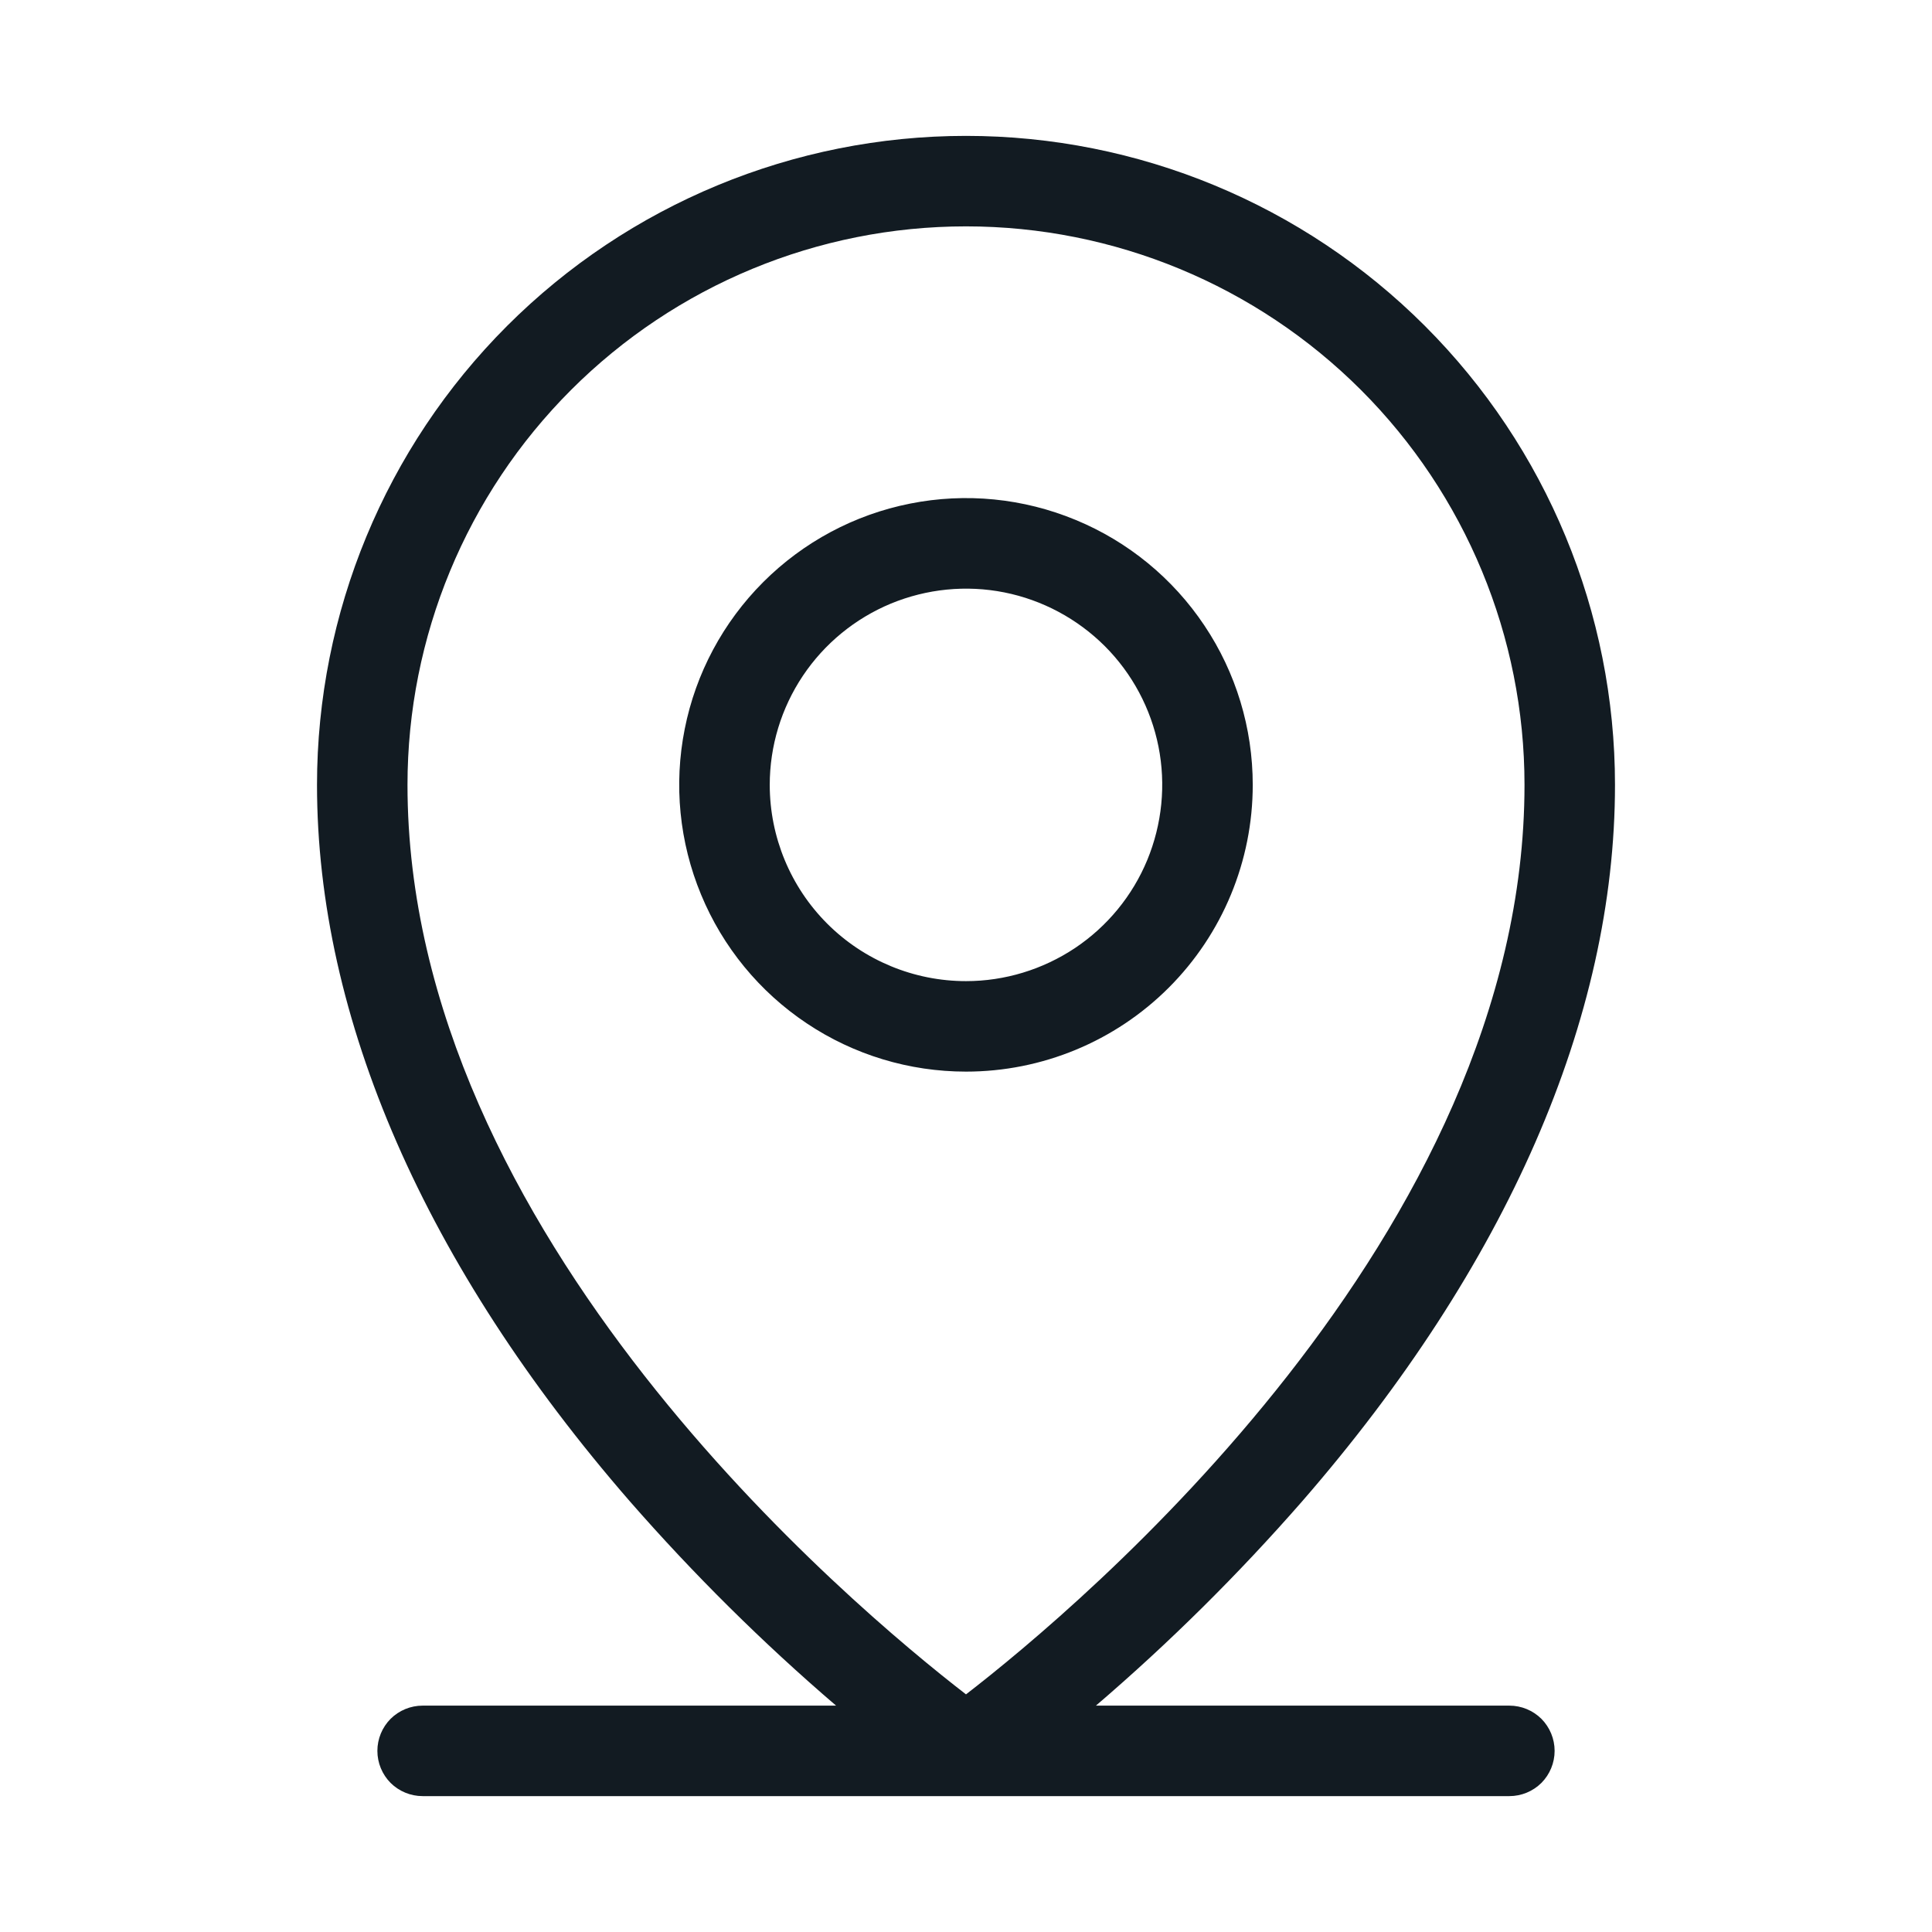 <svg width="24" height="24" viewBox="0 0 24 24" fill="none" xmlns="http://www.w3.org/2000/svg">
<path d="M18.75 21.188H13.614C14.528 20.405 15.383 19.557 16.175 18.651C18.718 15.726 20.062 12.651 20.062 9.75C20.062 7.612 19.213 5.561 17.701 4.049C16.189 2.537 14.138 1.688 12 1.688C9.862 1.688 7.811 2.537 6.299 4.049C4.787 5.561 3.938 7.612 3.938 9.75C3.938 12.648 5.282 15.726 7.825 18.651C8.617 19.557 9.472 20.405 10.386 21.188H5.25C5.101 21.188 4.958 21.247 4.852 21.352C4.747 21.458 4.688 21.601 4.688 21.75C4.688 21.899 4.747 22.042 4.852 22.148C4.958 22.253 5.101 22.312 5.25 22.312H18.75C18.899 22.312 19.042 22.253 19.148 22.148C19.253 22.042 19.312 21.899 19.312 21.75C19.312 21.601 19.253 21.458 19.148 21.352C19.042 21.247 18.899 21.188 18.75 21.188ZM5.062 9.75C5.062 7.91 5.793 6.145 7.094 4.844C8.395 3.543 10.16 2.812 12 2.812C13.84 2.812 15.604 3.543 16.906 4.844C18.207 6.145 18.938 7.91 18.938 9.75C18.938 15.339 13.406 19.962 12 21.048C10.594 19.962 5.062 15.339 5.062 9.75ZM15.562 9.75C15.562 9.045 15.354 8.357 14.962 7.771C14.571 7.185 14.014 6.728 13.363 6.459C12.712 6.189 11.996 6.118 11.305 6.256C10.614 6.393 9.979 6.733 9.481 7.231C8.983 7.729 8.643 8.364 8.506 9.055C8.368 9.746 8.439 10.462 8.709 11.113C8.978 11.764 9.435 12.321 10.021 12.712C10.607 13.104 11.295 13.312 12 13.312C12.945 13.312 13.851 12.937 14.519 12.269C15.187 11.601 15.562 10.695 15.562 9.75ZM9.562 9.75C9.562 9.268 9.705 8.797 9.973 8.396C10.241 7.995 10.622 7.683 11.067 7.498C11.513 7.314 12.003 7.265 12.476 7.359C12.948 7.453 13.383 7.686 13.724 8.026C14.065 8.367 14.297 8.802 14.391 9.274C14.485 9.747 14.436 10.237 14.252 10.683C14.068 11.128 13.755 11.509 13.354 11.777C12.953 12.044 12.482 12.188 12 12.188C11.354 12.188 10.733 11.931 10.276 11.474C9.819 11.017 9.562 10.396 9.562 9.75Z" fill="#121B22"/>
</svg>
